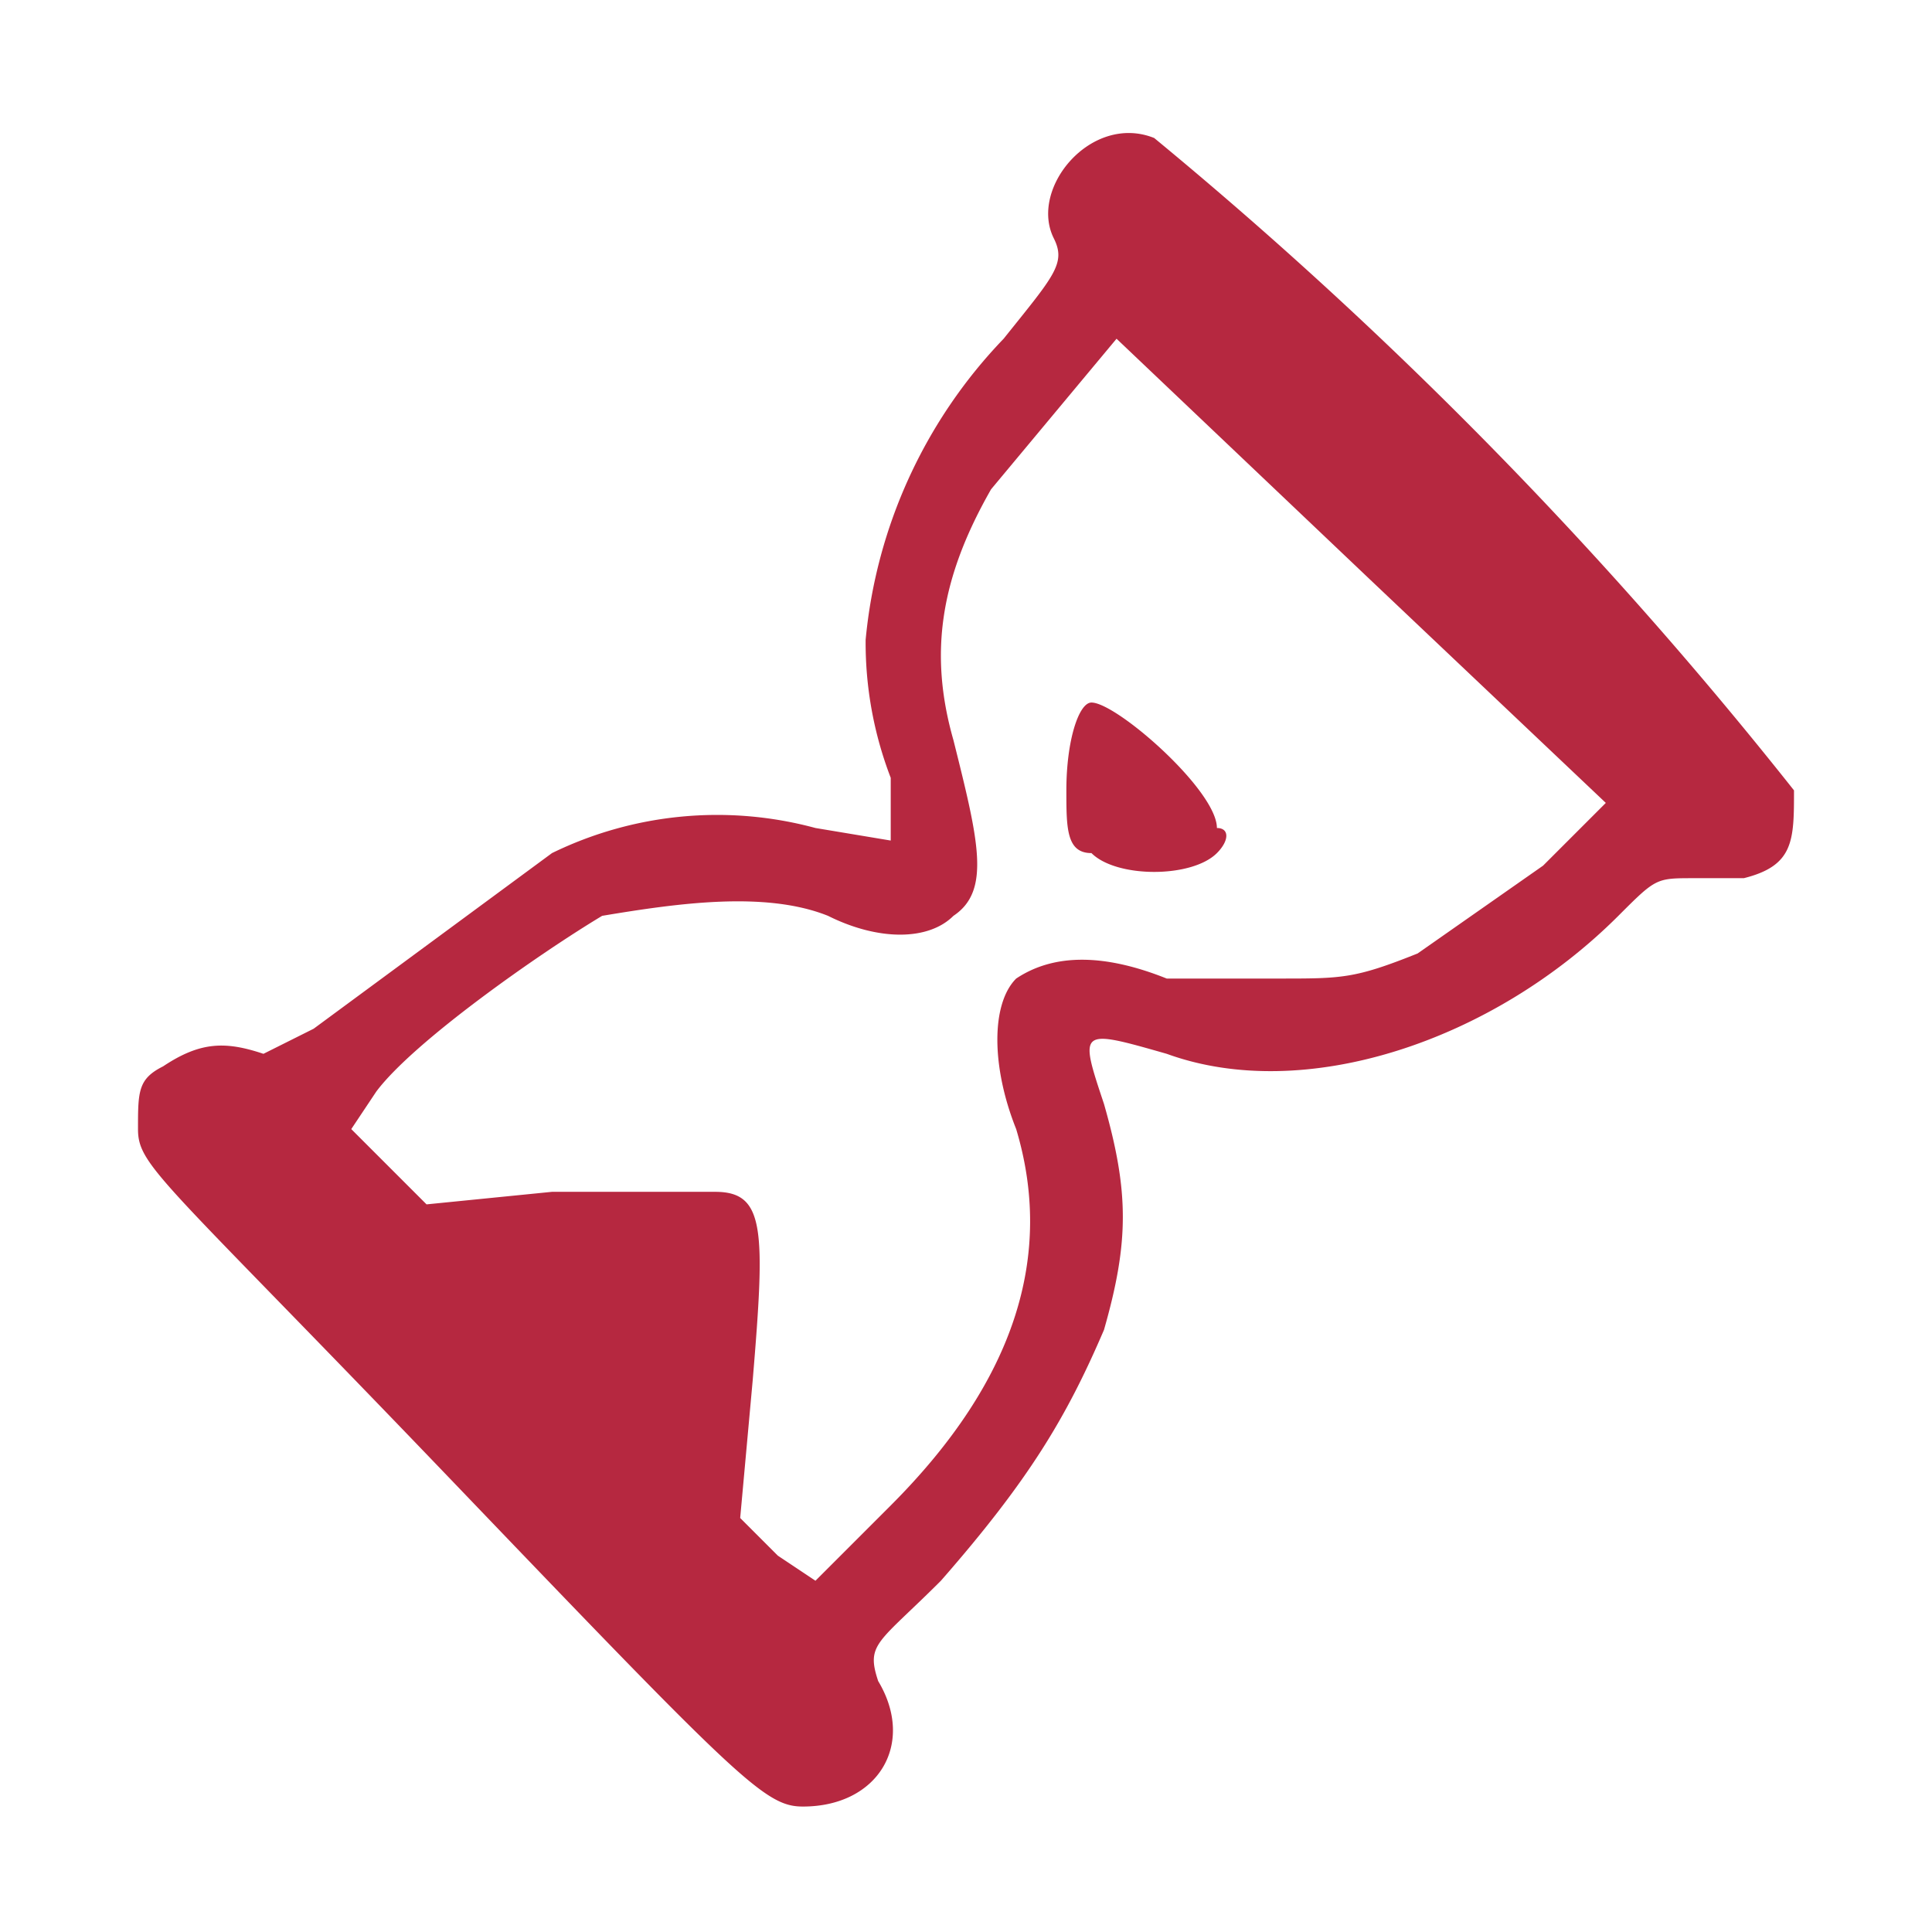 <svg xmlns="http://www.w3.org/2000/svg" width="58.1" height="58.1" viewBox="0 0 15.4 15.4" fill="#b62840"><path d="M3.6 11.8C1.3 9.4 1.1 9.3 1.1 9s0-.4.2-.5c.3-.2.5-.2.8-.1l.4-.2 1.9-1.4a3 3 0 0 1 2.1-.2l.6.1v-.5a3 3 0 0 1-.2-1.1A4 4 0 0 1 8 2.7c.4-.5.5-.6.4-.8-.2-.4.3-1 .8-.8a34.5 34.5 0 0 1 5.1 5.2c0 .4 0 .6-.4.7h-.4c-.3 0-.3 0-.6.3-1 1-2.5 1.5-3.6 1.1-.7-.2-.7-.2-.5.4.2.7.2 1.1 0 1.8-.3.7-.6 1.2-1.3 2-.5.5-.6.5-.5.8.3.5 0 1-.6 1-.3 0-.5-.2-2.8-2.6zm3.5.2c1-1 1.3-2 1-3-.2-.5-.2-1 0-1.2.3-.2.7-.2 1.2 0h.9c.5 0 .6 0 1.1-.2l1-.7.5-.5-1.9-1.8-2-1.9-1 1.2c-.4.7-.5 1.3-.3 2 .2.8.3 1.2 0 1.4-.2.2-.6.2-1 0-.5-.2-1.2-.1-1.8 0-.5.3-1.5 1-1.8 1.4l-.2.3.3.3.3.3 1-.1h1.3c.4 0 .4.3.3 1.5l-.1 1.1.3.3.3.2.6-.6zm1.6-5.2c-.2 0-.2-.2-.2-.5 0-.4.1-.7.2-.7.2 0 1 .7 1 1 .1 0 .1.1 0 .2-.2.2-.8.2-1 0z"/></svg>